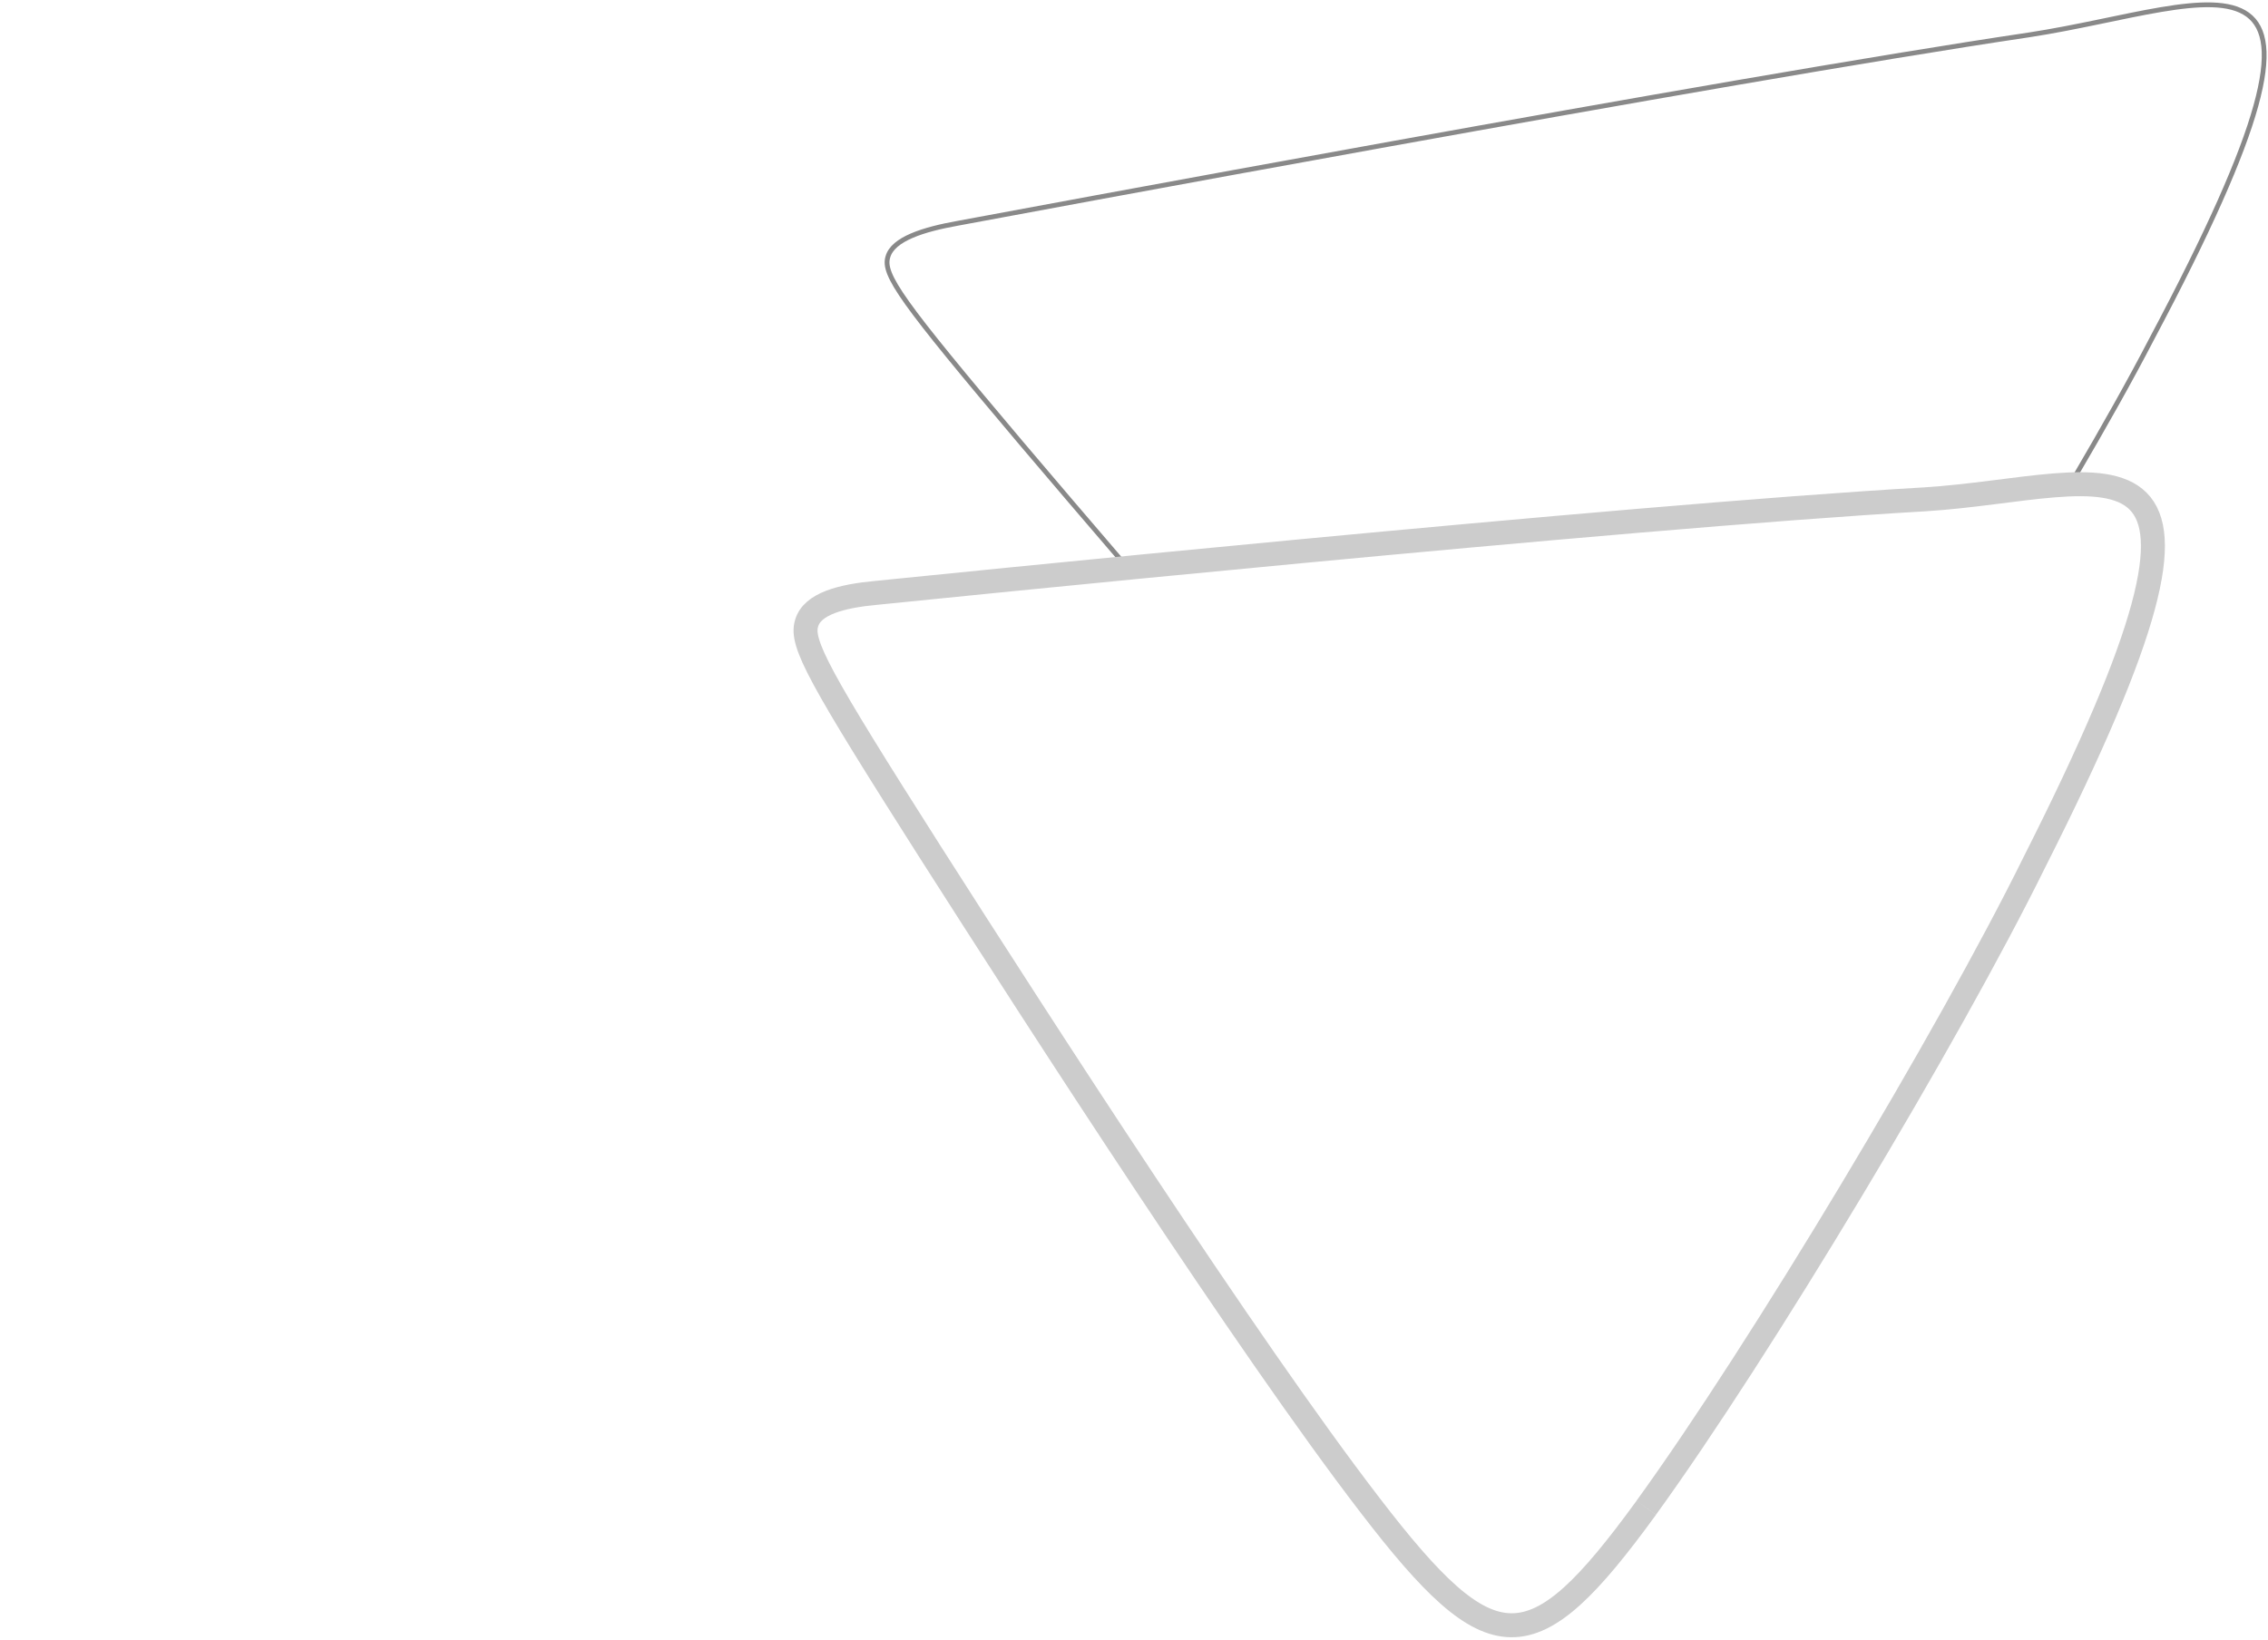 <svg width="473" height="342" viewBox="0 0 473 342" fill="none" xmlns="http://www.w3.org/2000/svg">
<path d="M369.669 196.006C346.189 226.946 337.749 227.726 310.639 201.396C283.509 175.086 237.789 121.686 212.849 92.286C187.969 62.836 184.019 57.266 185.179 53.556C186.239 49.846 192.539 47.856 199.829 46.556C207.129 45.206 358.829 16.836 423.169 7.276C462.999 1.176 496.429 -18.994 448.739 70.716C431.489 104.006 393.059 165.046 369.649 196.006" fill="white"/>
<path d="M369.669 196.006C346.189 226.946 337.749 227.726 310.639 201.396C283.509 175.086 237.789 121.686 212.849 92.286C187.969 62.836 184.019 57.266 185.179 53.556C186.239 49.846 192.539 47.856 199.829 46.556C207.129 45.206 358.829 16.836 423.169 7.276C462.999 1.176 496.429 -18.994 448.739 70.716C431.489 104.006 393.059 165.046 369.649 196.006" stroke="#898989" stroke-miterlimit="10"/>
<path d="M343.335 314.496C319.493 347.289 311.254 347.236 285.697 313.925C260.116 280.655 217.273 214.18 193.931 177.603C170.635 140.985 166.964 134.145 168.214 130.028C169.362 125.897 175.556 124.33 182.704 123.666C189.852 122.949 338.437 107.768 401.383 104.155C440.351 101.711 473.534 82.4 424.282 179.834C406.44 216.04 367.109 281.651 343.335 314.483" fill="white"/>
<path d="M343.335 314.496C319.493 347.289 311.254 347.236 285.697 313.925C260.116 280.655 217.273 214.18 193.931 177.603C170.635 140.985 166.964 134.145 168.214 130.028C169.362 125.897 175.556 124.33 182.704 123.666C189.852 122.949 338.437 107.768 401.383 104.155C440.351 101.711 473.534 82.4 424.282 179.834C406.44 216.04 367.109 281.651 343.335 314.483" stroke="white" stroke-width="5" stroke-miterlimit="10"/>
<path d="M343.335 314.496C319.493 347.289 311.254 347.236 285.697 313.925C260.116 280.655 217.273 214.18 193.931 177.603C170.635 140.985 166.964 134.145 168.214 130.028C169.362 125.897 175.556 124.33 182.704 123.666C189.852 122.949 338.437 107.768 401.383 104.155C440.351 101.711 473.534 82.4 424.282 179.834C406.44 216.04 367.109 281.651 343.335 314.483" stroke="black" stroke-opacity="0.2" stroke-width="5" stroke-miterlimit="10"/>
<g filter="url(#filter0_d_6325_7305)">
<path d="M59.393 249.62C58.566 249.578 57.929 248.873 57.971 248.045C58.013 247.218 58.718 246.581 59.545 246.623L59.393 249.62ZM69.086 237.728L67.591 237.855L67.591 237.853L69.086 237.728ZM63.669 201.674L65.146 201.411L65.146 201.413L63.669 201.674ZM60.717 190.22L60.113 191.593L60.095 191.585L60.076 191.576L60.717 190.22ZM57.303 191.896L58.311 193.007L58.304 193.013L57.303 191.896ZM17.5 228.205L18.541 229.286L18.536 229.291L17.5 228.205ZM25.229 243.204L25.558 241.74L25.566 241.742L25.574 241.744L25.229 243.204ZM59.545 246.623C61.787 246.737 63.435 246.722 64.659 246.527C65.868 246.335 66.491 245.993 66.863 245.592C67.242 245.182 67.557 244.498 67.698 243.207C67.84 241.91 67.789 240.182 67.591 237.855L70.581 237.601C70.781 239.959 70.856 241.931 70.68 243.533C70.505 245.141 70.059 246.555 69.064 247.63C68.061 248.713 66.696 249.241 65.13 249.49C63.58 249.737 61.668 249.735 59.393 249.62L59.545 246.623ZM67.591 237.853C66.812 228.568 63.865 211.403 62.192 201.935L65.146 201.413C66.811 210.835 69.788 228.151 70.581 237.603L67.591 237.853ZM62.192 201.937C61.348 197.198 60.83 194.489 60.425 192.92C60.22 192.126 60.069 191.728 59.967 191.532C59.887 191.38 59.921 191.509 60.113 191.593L61.32 188.847C61.933 189.116 62.336 189.589 62.625 190.143C62.893 190.654 63.112 191.326 63.33 192.17C63.77 193.874 64.308 196.708 65.146 201.411L62.192 201.937ZM60.076 191.576C60.355 191.708 60.412 191.511 59.907 191.785C59.48 192.018 58.939 192.438 58.311 193.007L56.296 190.784C56.973 190.17 57.726 189.557 58.472 189.151C59.142 188.786 60.253 188.342 61.357 188.863L60.076 191.576ZM58.304 193.013C56.977 194.201 29.666 218.57 18.541 229.286L16.459 227.125C27.635 216.36 55.003 191.941 56.303 190.778L58.304 193.013ZM18.536 229.291C17.637 230.148 16.719 230.943 15.865 231.675C15 232.417 14.217 233.078 13.537 233.707C12.855 234.339 12.34 234.88 11.997 235.358C11.649 235.842 11.567 236.138 11.56 236.295C11.554 236.419 11.588 237.119 13.907 238.235C16.098 239.291 19.774 240.438 25.558 241.74L24.899 244.667C19.08 243.357 15.122 242.151 12.605 240.938C10.215 239.787 8.467 238.305 8.563 236.16C8.607 235.182 9.047 234.322 9.561 233.607C10.081 232.884 10.769 232.182 11.5 231.506C12.233 230.827 13.075 230.115 13.913 229.397C14.763 228.669 15.629 227.918 16.464 227.12L18.536 229.291ZM25.574 241.744C34.033 243.747 50.609 246.15 59.546 246.622L59.388 249.618C50.269 249.136 33.515 246.708 24.883 244.663L25.574 241.744Z" fill="white"/>
</g>
<path d="M150.567 278.628C149.802 278.946 148.924 278.583 148.606 277.818C148.289 277.053 148.651 276.175 149.416 275.857L150.567 278.628ZM151.873 271.202L150.579 271.959L150.578 271.958L151.873 271.202ZM142.759 257.699L143.979 256.826L143.98 256.828L142.759 257.699ZM139.366 253.646L139.412 255.146L139.392 255.146L139.372 255.146L139.366 253.646ZM138.311 254.978L139.699 255.548L139.695 255.557L138.311 254.978ZM129.234 277.275L130.638 277.803L130.636 277.809L129.234 277.275ZM135.234 281.84L134.902 280.377L134.91 280.375L134.919 280.373L135.234 281.84ZM149.416 275.857C150.333 275.476 150.928 275.18 151.308 274.918C151.491 274.793 151.589 274.698 151.642 274.637C151.688 274.582 151.695 274.556 151.696 274.554C151.697 274.55 151.708 274.517 151.7 274.428C151.692 274.331 151.662 274.179 151.583 273.952C151.419 273.482 151.101 272.852 150.579 271.959L153.168 270.444C153.706 271.365 154.15 272.203 154.416 272.963C154.683 273.729 154.829 274.583 154.56 275.447C154.287 276.322 153.674 276.932 153.009 277.39C152.355 277.84 151.516 278.233 150.567 278.628L149.416 275.857ZM150.578 271.958C148.502 268.402 144.039 262.078 141.537 258.57L143.98 256.828C146.455 260.298 151.009 266.745 153.169 270.446L150.578 271.958ZM141.539 258.572C140.281 256.814 139.572 255.85 139.131 255.324C138.905 255.054 138.817 254.983 138.817 254.983C138.856 255.012 139.075 255.156 139.412 255.146L139.32 252.147C139.863 252.13 140.296 252.342 140.62 252.585C140.905 252.799 141.172 253.088 141.431 253.398C141.961 254.03 142.742 255.099 143.979 256.826L141.539 258.572ZM139.372 255.146C139.658 255.145 139.857 255.035 139.947 254.97C140.027 254.913 140.045 254.876 140.012 254.92C139.984 254.959 139.94 255.03 139.881 255.145C139.824 255.257 139.763 255.391 139.699 255.548L136.924 254.408C137.086 254.014 137.302 253.548 137.584 253.159C137.814 252.841 138.393 252.15 139.361 252.146L139.372 255.146ZM139.695 255.557C139.385 256.3 133.059 271.36 130.638 277.803L127.83 276.748C130.276 270.239 136.631 255.109 136.928 254.399L139.695 255.557ZM130.636 277.809C130.43 278.35 130.204 278.865 130 279.326C129.789 279.8 129.61 280.198 129.464 280.564C129.317 280.933 129.237 281.189 129.205 281.365C129.172 281.55 129.218 281.502 129.157 281.357C128.961 280.893 128.588 281.177 129.716 281.182C130.703 281.186 132.329 280.961 134.902 280.377L135.566 283.303C132.957 283.895 131.051 284.188 129.703 284.182C128.496 284.177 126.985 283.923 126.394 282.525C126.135 281.912 126.169 281.297 126.253 280.832C126.339 280.359 126.506 279.882 126.677 279.452C126.85 279.019 127.062 278.55 127.258 278.109C127.46 277.653 127.657 277.201 127.832 276.741L130.636 277.809ZM134.919 280.373C138.668 279.566 145.768 277.364 149.417 275.856L150.563 278.628C146.746 280.206 139.473 282.461 135.55 283.306L134.919 280.373Z" fill="white"/>
<defs>
<filter id="filter0_d_6325_7305" x="0.559" y="180.625" width="78.22" height="77.07" filterUnits="userSpaceOnUse" color-interpolation-filters="sRGB">
<feFlood flood-opacity="0" result="BackgroundImageFix"/>
<feColorMatrix in="SourceAlpha" type="matrix" values="0 0 0 0 0 0 0 0 0 0 0 0 0 0 0 0 0 0 127 0" result="hardAlpha"/>
<feOffset/>
<feGaussianBlur stdDeviation="4"/>
<feComposite in2="hardAlpha" operator="out"/>
<feColorMatrix type="matrix" values="0 0 0 0 1 0 0 0 0 1 0 0 0 0 1 0 0 0 1 0"/>
<feBlend mode="normal" in2="BackgroundImageFix" result="effect1_dropShadow_6325_7305"/>
<feBlend mode="normal" in="SourceGraphic" in2="effect1_dropShadow_6325_7305" result="shape"/>
</filter>
</defs>
</svg>
